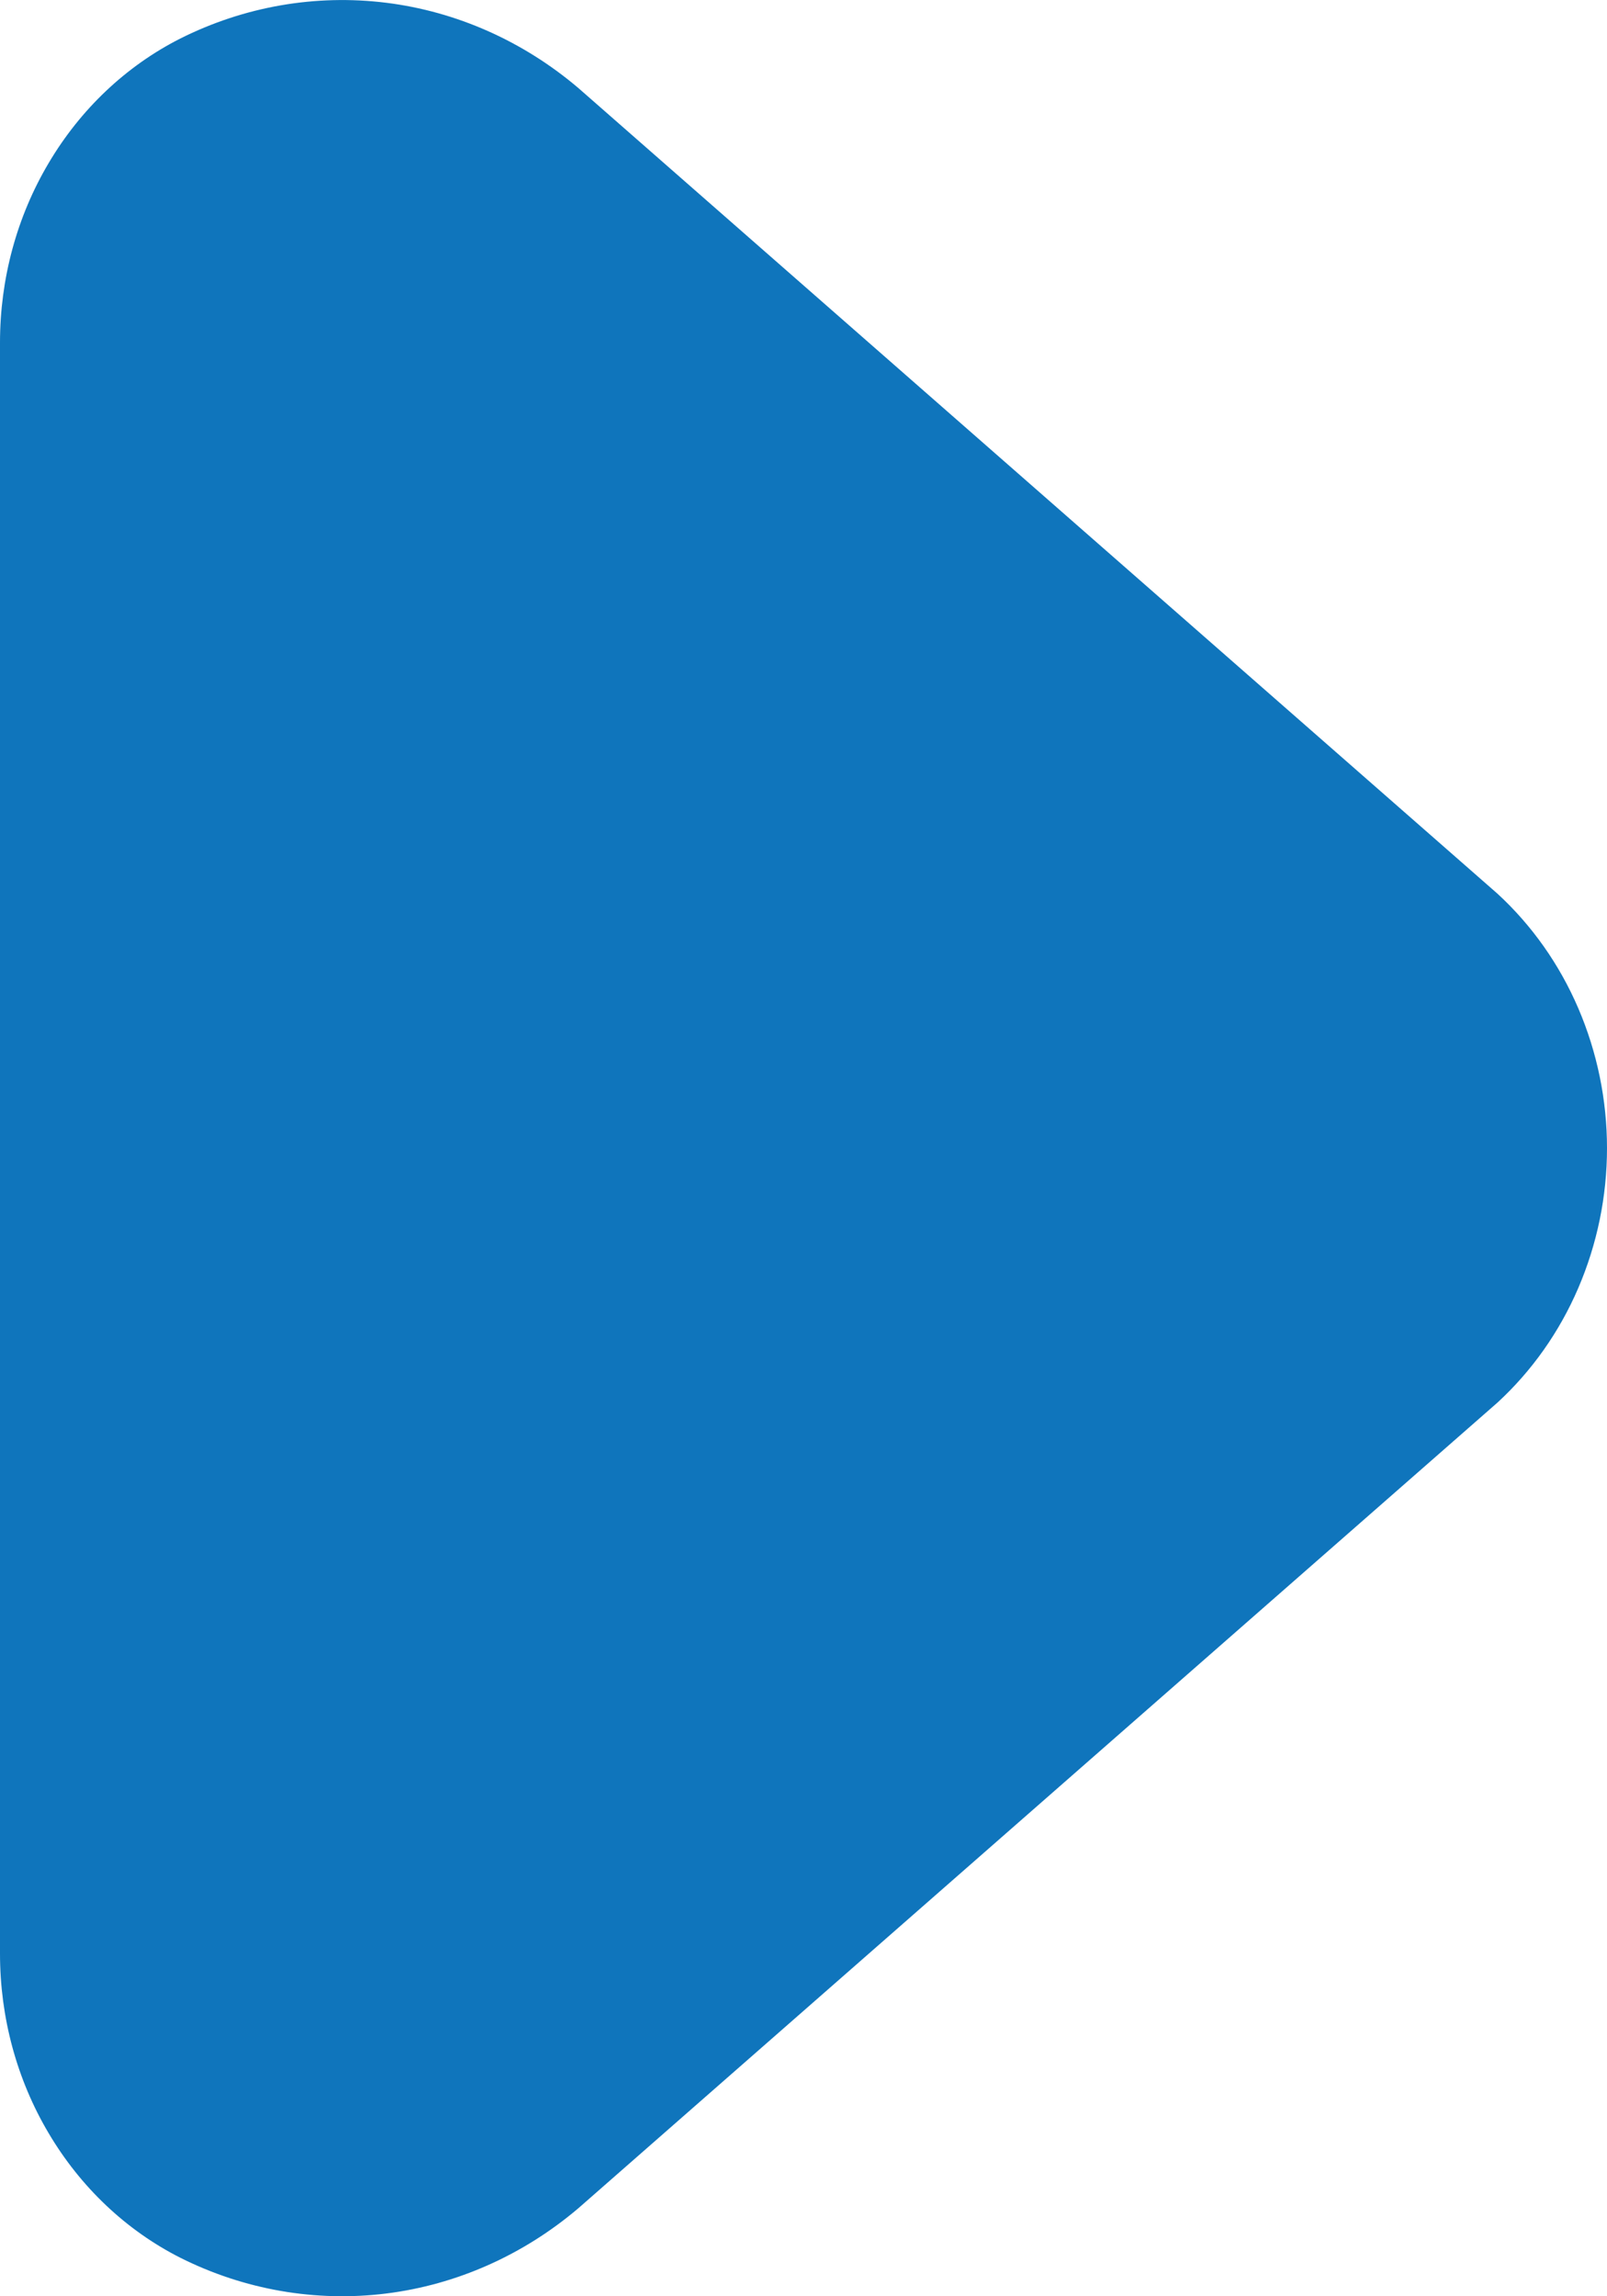 <?xml version="1.0" encoding="UTF-8"?> <svg xmlns="http://www.w3.org/2000/svg" width="7" height="10" viewBox="0 0 7 10" fill="none"><path d="M1.70888e-06 8.508L2.01553e-06 1.492C-0 1.215 0.073 0.944 0.212 0.71C0.351 0.475 0.55 0.287 0.785 0.168C1.064 0.028 1.375 -0.026 1.682 0.012C1.988 0.05 2.279 0.179 2.52 0.384L6.523 3.892C6.673 4.03 6.793 4.2 6.875 4.391C6.957 4.582 7 4.79 7 5C7 5.21 6.957 5.418 6.875 5.609C6.793 5.8 6.673 5.97 6.523 6.108L2.52 9.616C2.279 9.821 1.988 9.95 1.682 9.988C1.375 10.026 1.064 9.972 0.785 9.832C0.55 9.713 0.351 9.525 0.212 9.29C0.073 9.056 -0 8.785 1.70888e-06 8.508Z" fill="#0F75BC"></path></svg> 